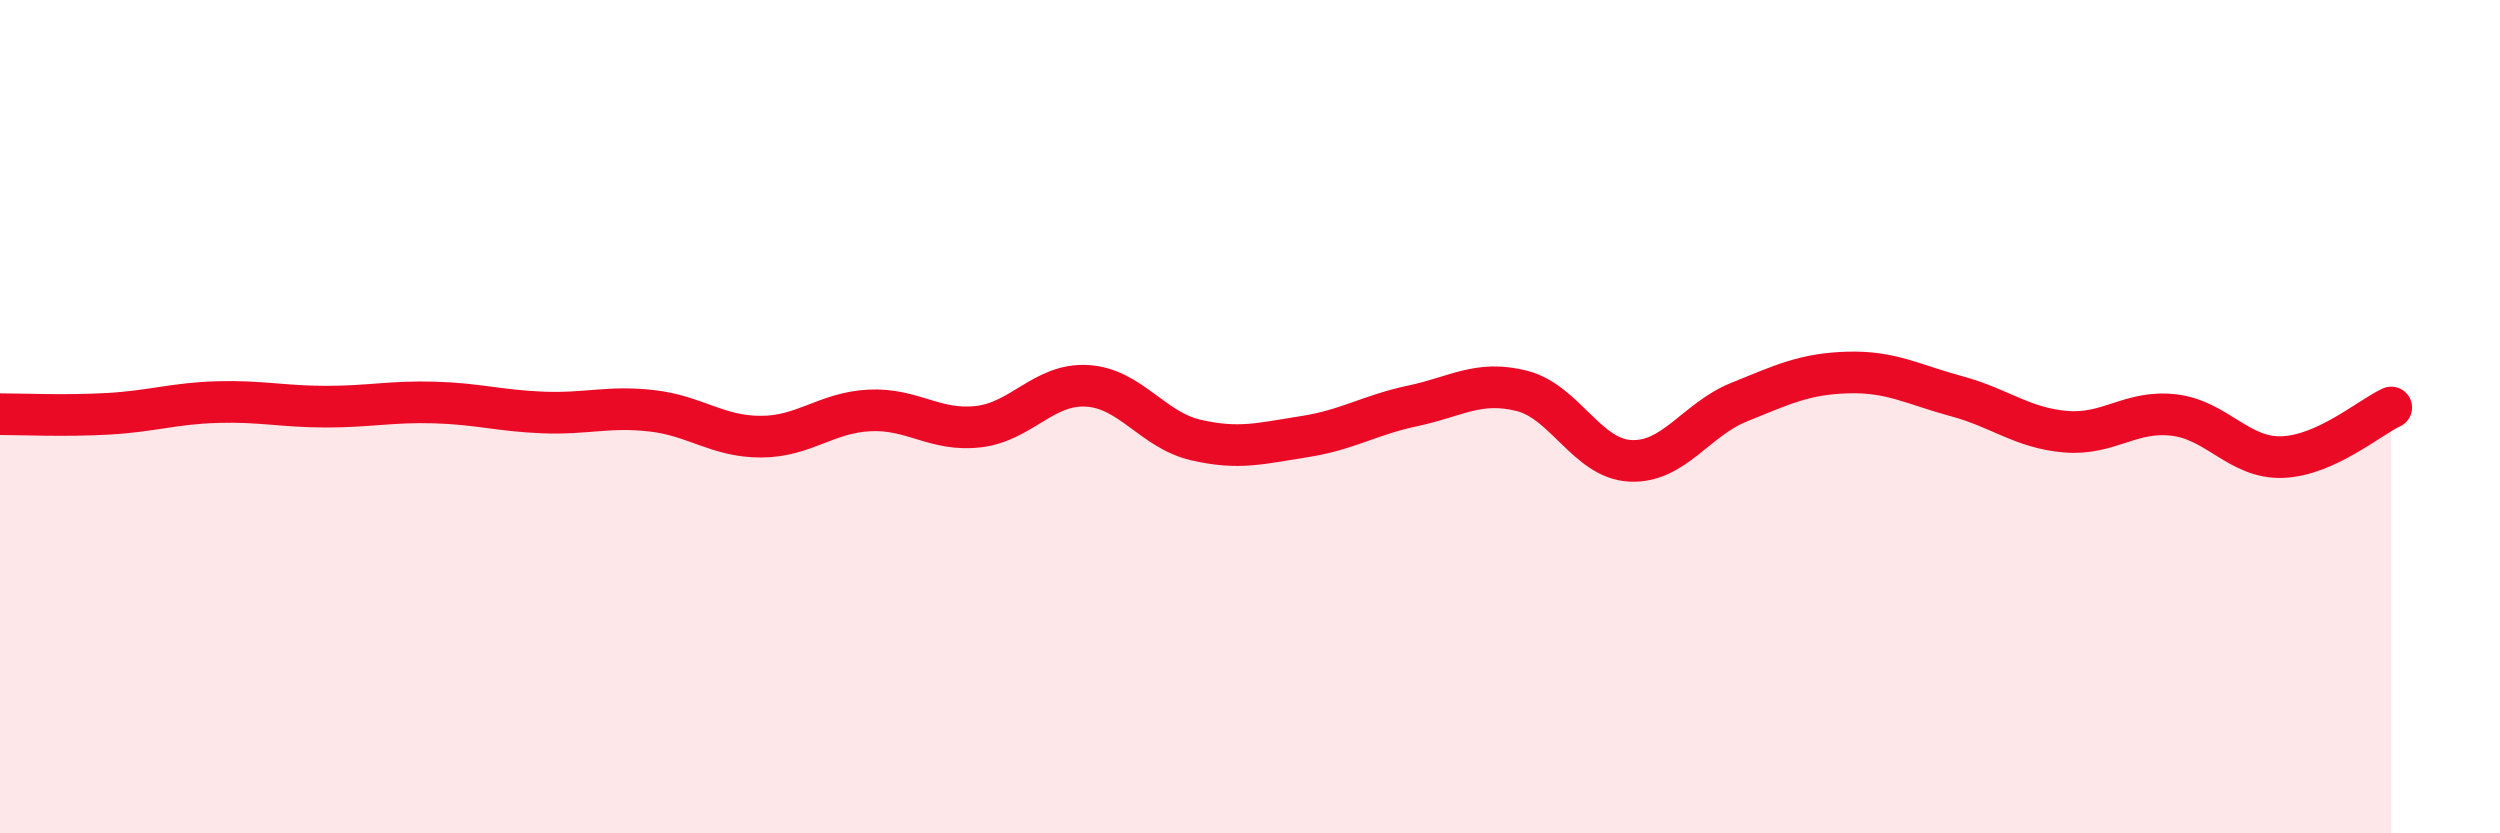 
    <svg width="60" height="20" viewBox="0 0 60 20" xmlns="http://www.w3.org/2000/svg">
      <path
        d="M 0,9.94 C 0.52,9.94 1.57,9.99 2.61,9.93 C 3.65,9.87 4.18,9.68 5.22,9.65 C 6.26,9.62 6.79,9.76 7.83,9.76 C 8.87,9.76 9.39,9.63 10.43,9.66 C 11.47,9.69 12,9.86 13.04,9.9 C 14.08,9.94 14.61,9.74 15.65,9.86 C 16.69,9.98 17.22,10.48 18.26,10.48 C 19.3,10.48 19.83,9.9 20.87,9.85 C 21.91,9.8 22.44,10.36 23.48,10.24 C 24.52,10.12 25.05,9.2 26.09,9.26 C 27.13,9.32 27.66,10.32 28.7,10.56 C 29.74,10.8 30.26,10.64 31.3,10.48 C 32.34,10.32 32.87,9.96 33.91,9.74 C 34.95,9.52 35.48,9.12 36.52,9.38 C 37.56,9.64 38.09,11.01 39.13,11.06 C 40.17,11.11 40.7,10.07 41.74,9.65 C 42.78,9.23 43.31,8.97 44.35,8.94 C 45.39,8.91 45.92,9.23 46.96,9.51 C 48,9.79 48.53,10.27 49.57,10.36 C 50.61,10.45 51.13,9.84 52.17,9.96 C 53.21,10.08 53.74,11.01 54.78,10.97 C 55.82,10.93 56.87,10.02 57.39,9.78L57.39 20L0 20Z"
        fill="#EB0A25"
        opacity="0.1"
        stroke-linecap="round"
        stroke-linejoin="round"
      />
      <path
        d="M 0,9.94 C 0.52,9.94 1.57,9.99 2.61,9.93 C 3.65,9.87 4.18,9.68 5.22,9.65 C 6.26,9.62 6.79,9.76 7.83,9.76 C 8.87,9.76 9.39,9.63 10.43,9.66 C 11.47,9.69 12,9.86 13.04,9.9 C 14.08,9.94 14.61,9.74 15.65,9.86 C 16.69,9.98 17.22,10.48 18.26,10.48 C 19.3,10.48 19.83,9.9 20.87,9.85 C 21.91,9.8 22.44,10.36 23.48,10.24 C 24.52,10.12 25.05,9.2 26.09,9.26 C 27.13,9.32 27.66,10.32 28.7,10.56 C 29.74,10.8 30.26,10.64 31.3,10.48 C 32.34,10.32 32.87,9.96 33.91,9.74 C 34.95,9.52 35.48,9.12 36.52,9.38 C 37.56,9.64 38.09,11.01 39.13,11.06 C 40.17,11.11 40.7,10.07 41.74,9.65 C 42.78,9.23 43.31,8.97 44.35,8.94 C 45.39,8.91 45.92,9.23 46.96,9.51 C 48,9.79 48.53,10.27 49.57,10.36 C 50.61,10.45 51.13,9.84 52.17,9.96 C 53.21,10.08 53.74,11.01 54.78,10.97 C 55.82,10.93 56.87,10.02 57.39,9.78"
        stroke="#EB0A25"
        stroke-width="1"
        fill="none"
        stroke-linecap="round"
        stroke-linejoin="round"
      />
    </svg>
  